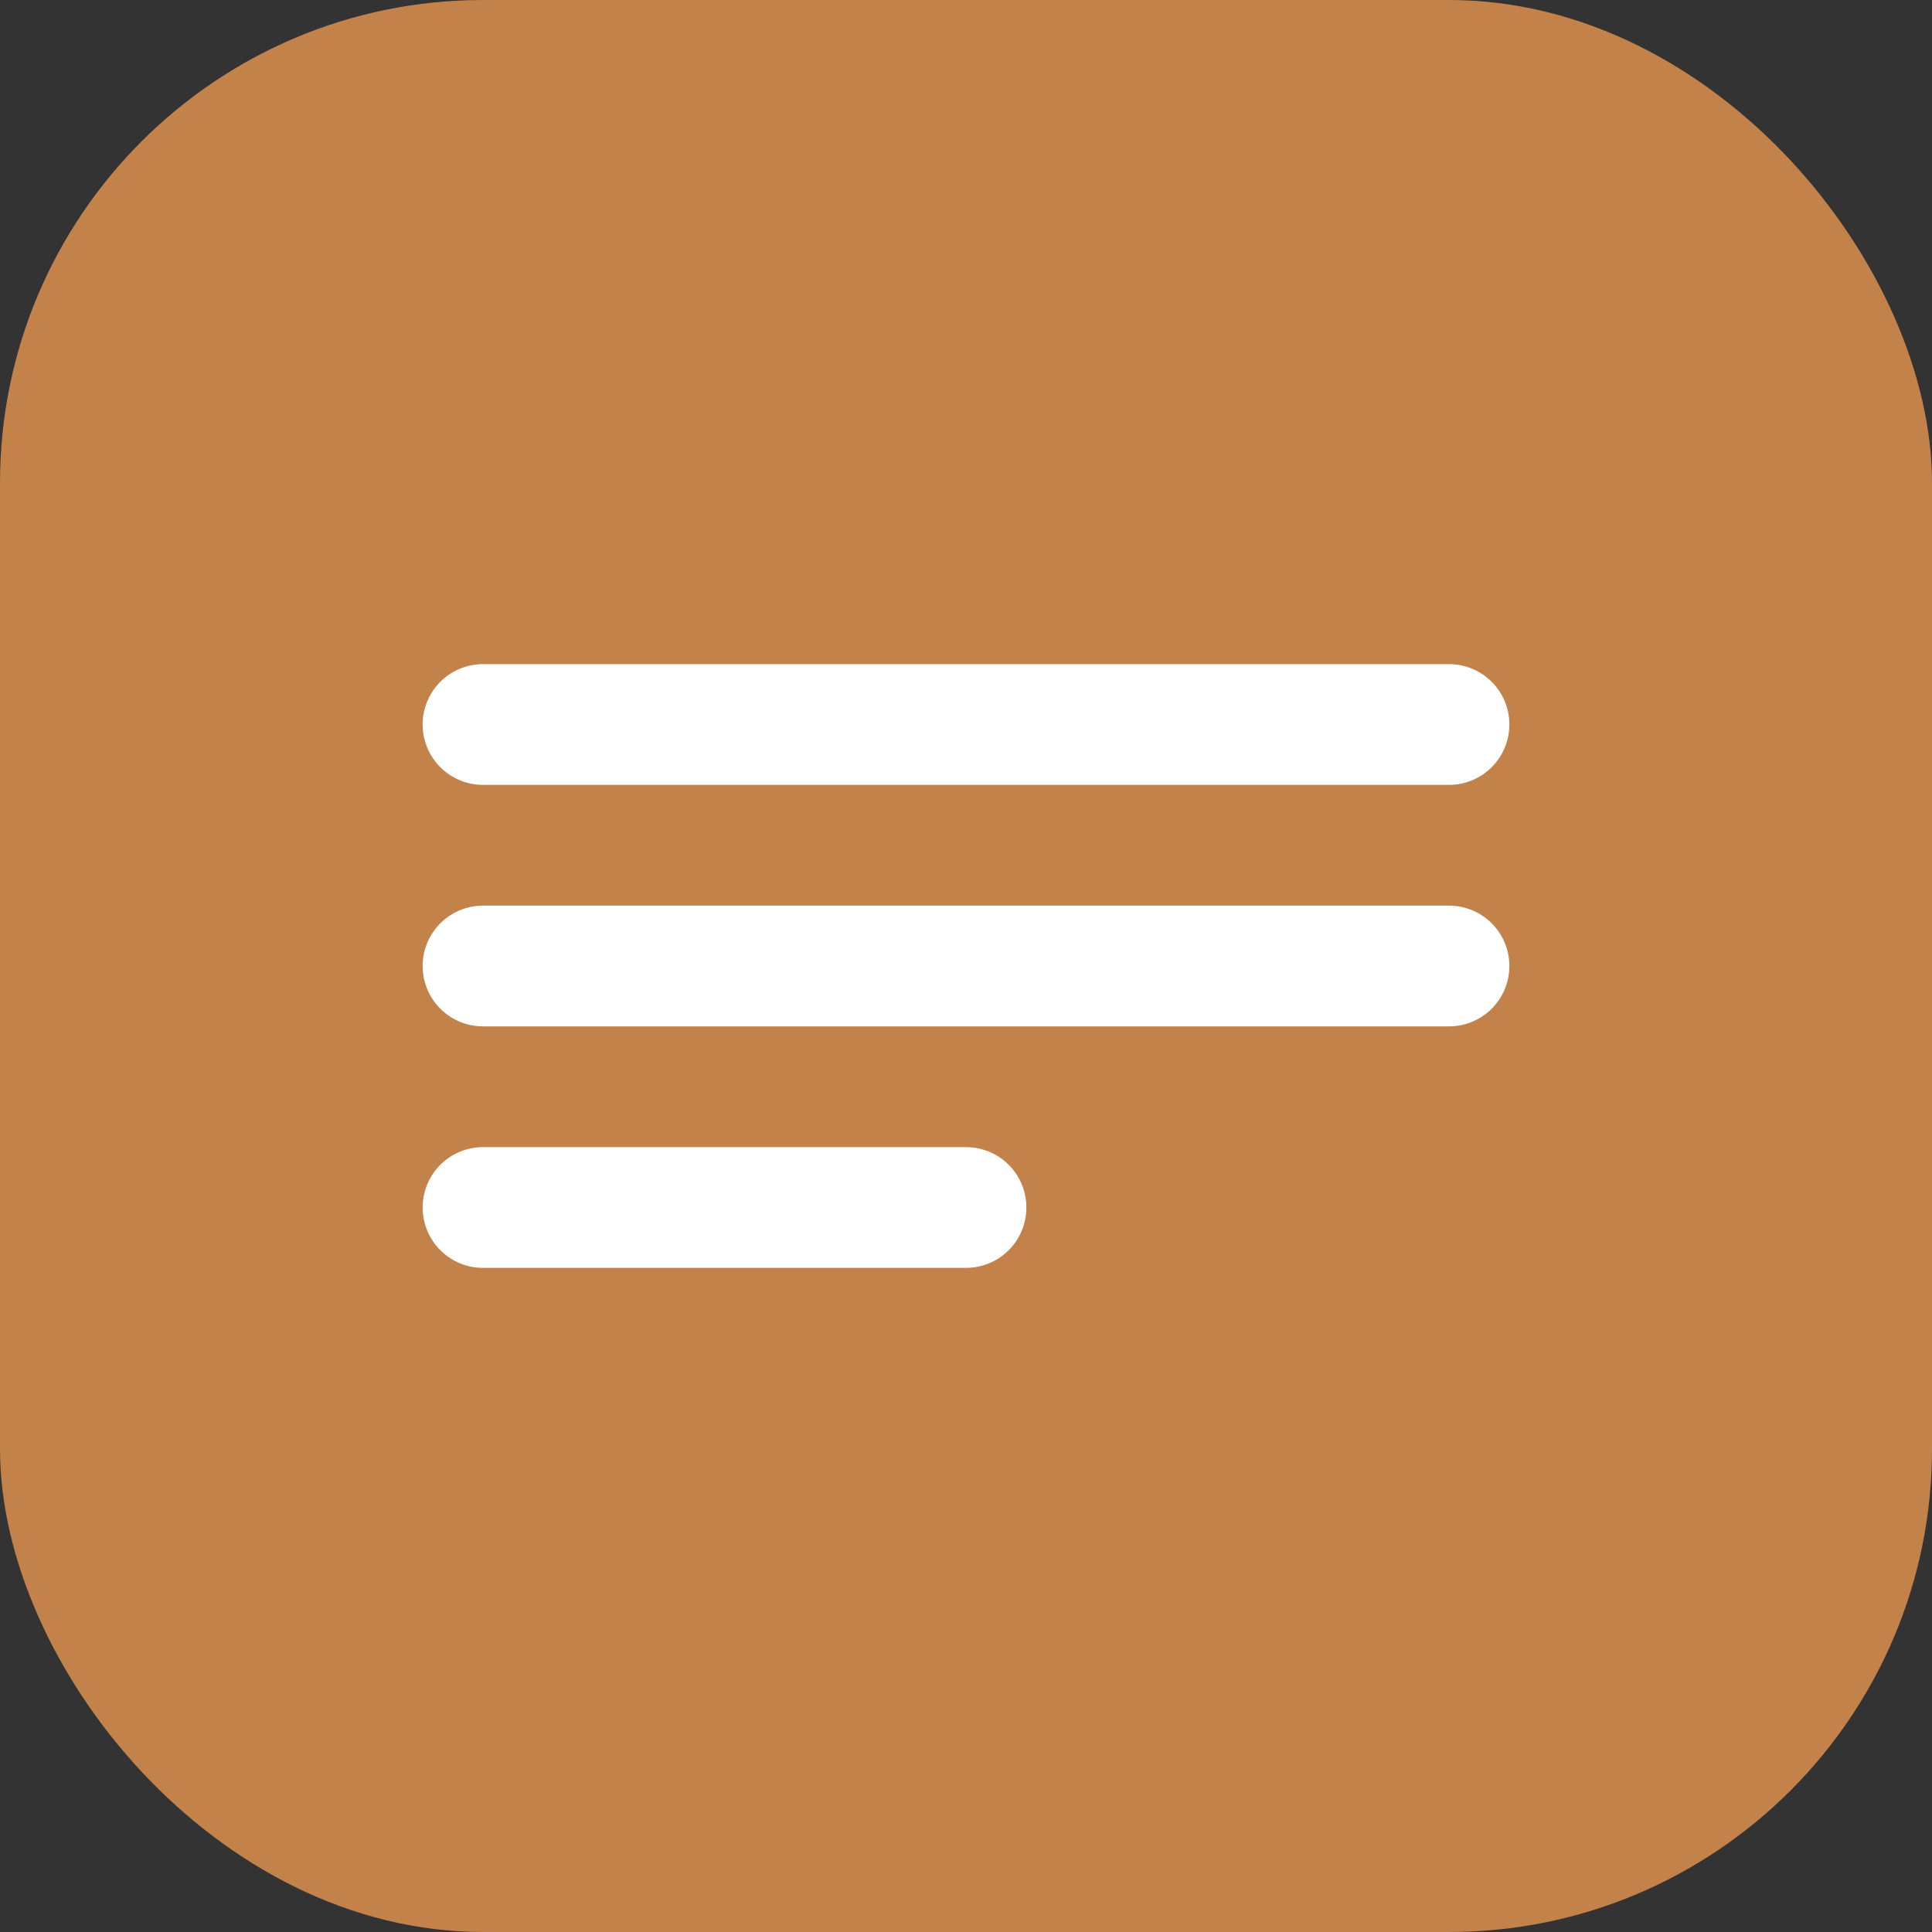 <svg width="32" height="32" viewBox="0 0 32 32" fill="none" xmlns="http://www.w3.org/2000/svg">
  <rect x="0" y="0" width="32" height="32" fill="#333333" stroke="none"/>
  <rect width="32" height="32" rx="8" fill="#C38249"/>
  <path d="M8 12H24M8 16H24M8 20H16" stroke="white" stroke-width="2" stroke-linecap="round"/>
</svg>